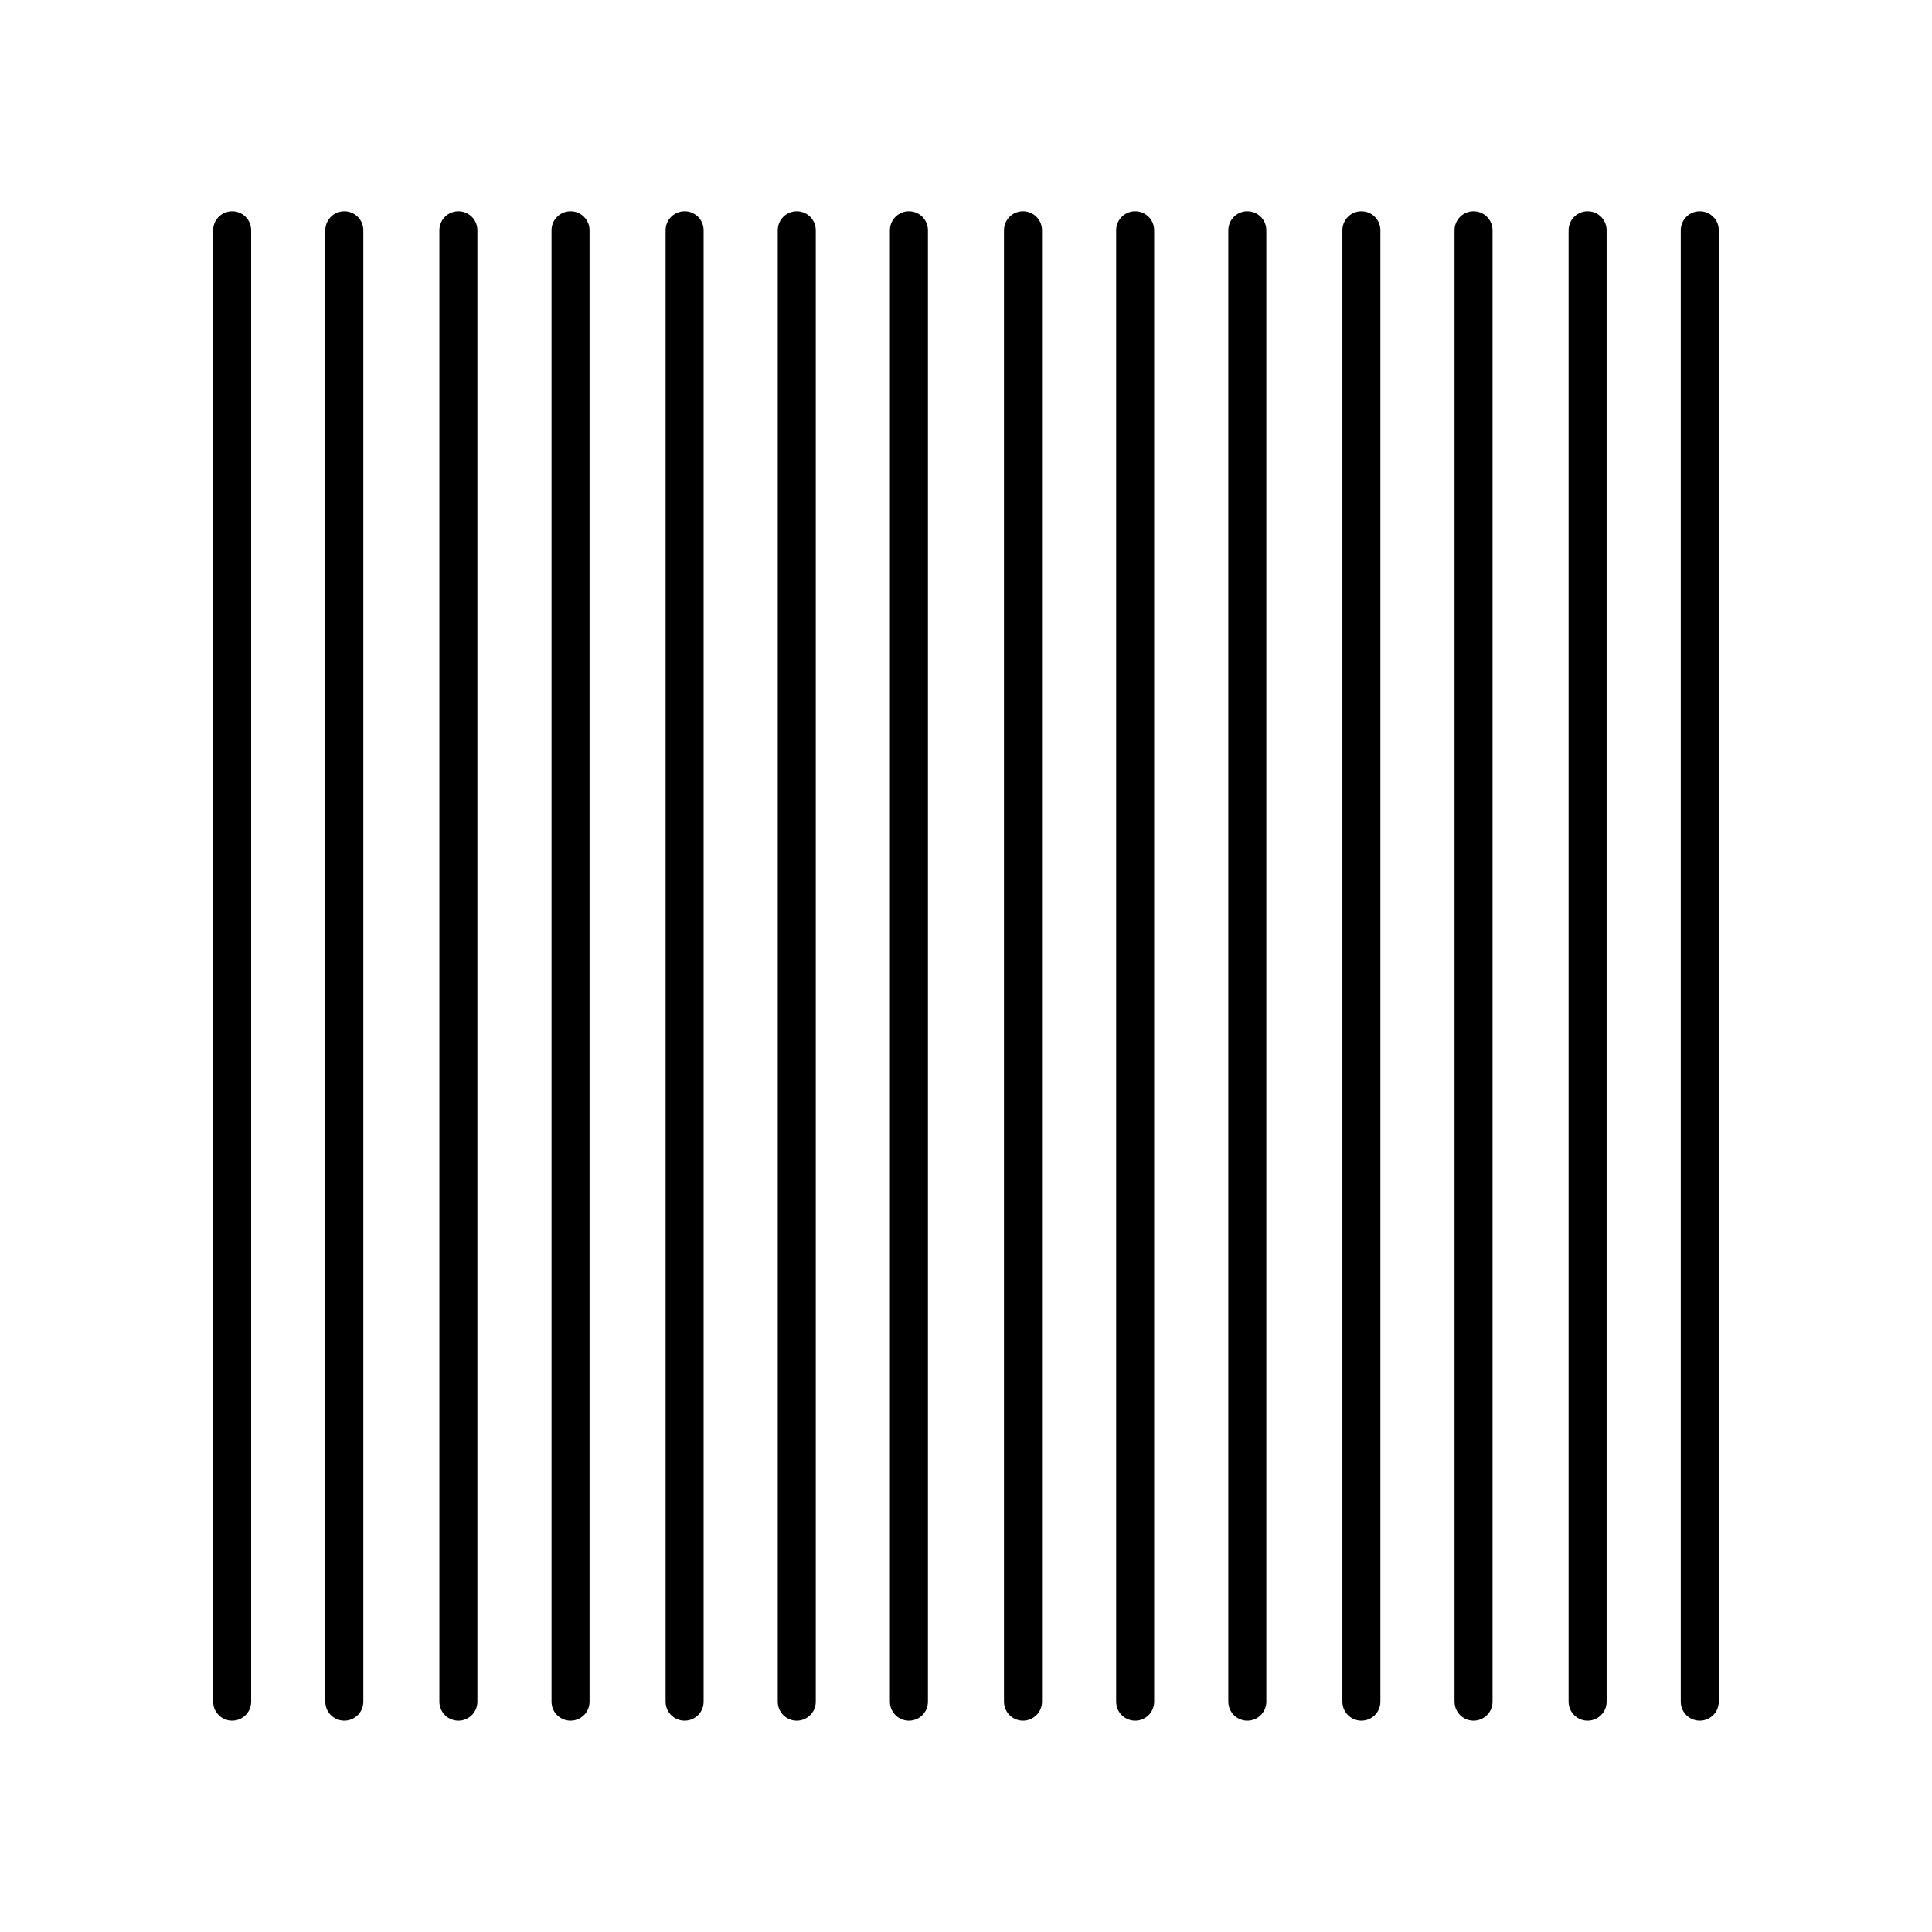 <?xml version="1.0" encoding="UTF-8"?>
<!-- Uploaded to: ICON Repo, www.iconrepo.com, Generator: ICON Repo Mixer Tools -->
<svg width="800px" height="800px" version="1.1" viewBox="144 144 512 512" xmlns="http://www.w3.org/2000/svg">
 <g fill="none" stroke="#000000" stroke-linecap="round" stroke-linejoin="round" stroke-miterlimit="10" stroke-width="2">
  <path transform="matrix(5.038 0 0 5.038 148.09 148.09)" d="m11.4 11.3v77.4"/>
  <path transform="matrix(5.038 0 0 5.038 148.09 148.09)" d="m17.3 11.3v77.4"/>
  <path transform="matrix(5.038 0 0 5.038 148.09 148.09)" d="m23.3 11.3v77.4"/>
  <path transform="matrix(5.038 0 0 5.038 148.09 148.09)" d="m29.2 11.3v77.4"/>
  <path transform="matrix(5.038 0 0 5.038 148.09 148.09)" d="m35.2 11.3v77.4"/>
  <path transform="matrix(5.038 0 0 5.038 148.09 148.09)" d="m41.1 11.3v77.4"/>
  <path transform="matrix(5.038 0 0 5.038 148.09 148.09)" d="m47 11.3v77.4"/>
  <path transform="matrix(5.038 0 0 5.038 148.09 148.09)" d="m53 11.3v77.4"/>
  <path transform="matrix(5.038 0 0 5.038 148.09 148.09)" d="m58.9 11.3v77.4"/>
  <path transform="matrix(5.038 0 0 5.038 148.09 148.09)" d="m64.8 11.3v77.4"/>
  <path transform="matrix(5.038 0 0 5.038 148.09 148.09)" d="m70.8 11.3v77.4"/>
  <path transform="matrix(5.038 0 0 5.038 148.09 148.09)" d="m76.7 11.3v77.4"/>
  <path transform="matrix(5.038 0 0 5.038 148.09 148.09)" d="m82.7 11.3v77.4"/>
  <path transform="matrix(5.038 0 0 5.038 148.09 148.09)" d="m88.6 11.3v77.4"/>
 </g>
</svg>